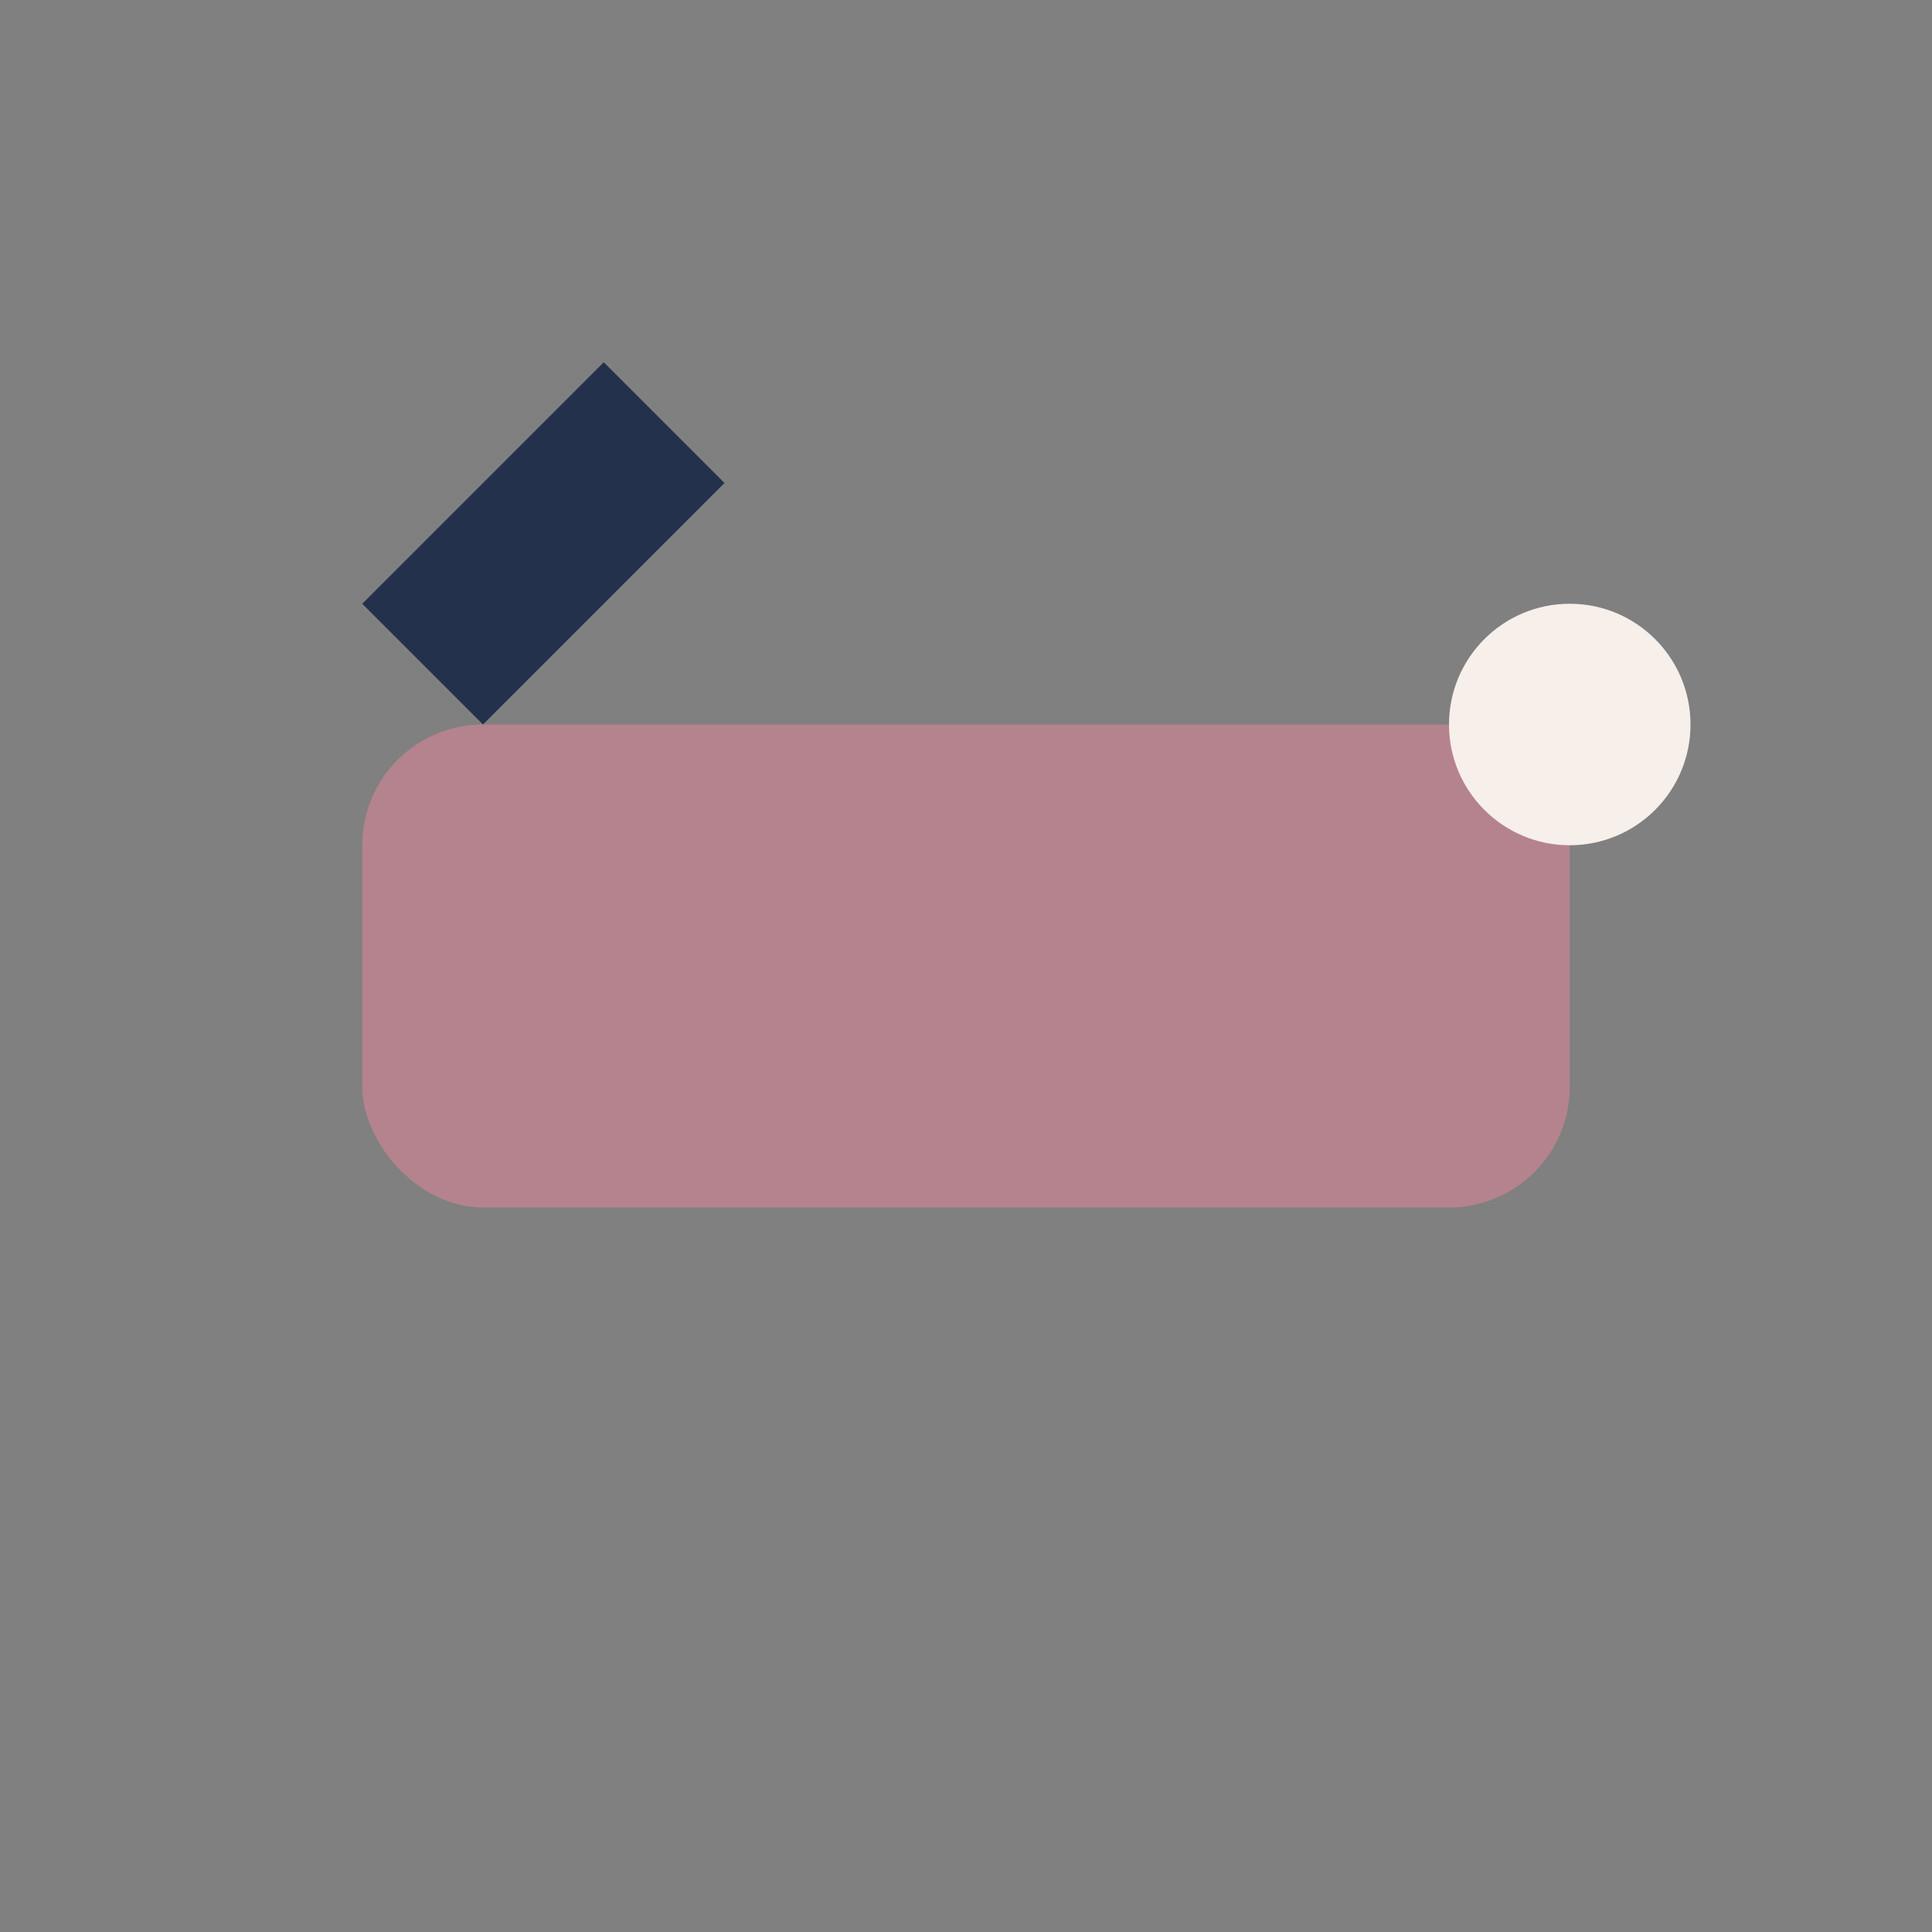 <?xml version="1.0" encoding="UTF-8"?>
<svg xmlns="http://www.w3.org/2000/svg" width="32" height="32" viewBox="0 0 32 32"><rect x="0" y="0" width="32" height="32" fill="#808080" stroke="none"/><rect x="6" y="12" width="20" height="8" rx="2" fill="#B5838D"/><path d="M8 12l-2-2 4-4 2 2z" fill="#24314C"/><circle cx="26" cy="12" r="2" fill="#F7EFE9"/></svg>